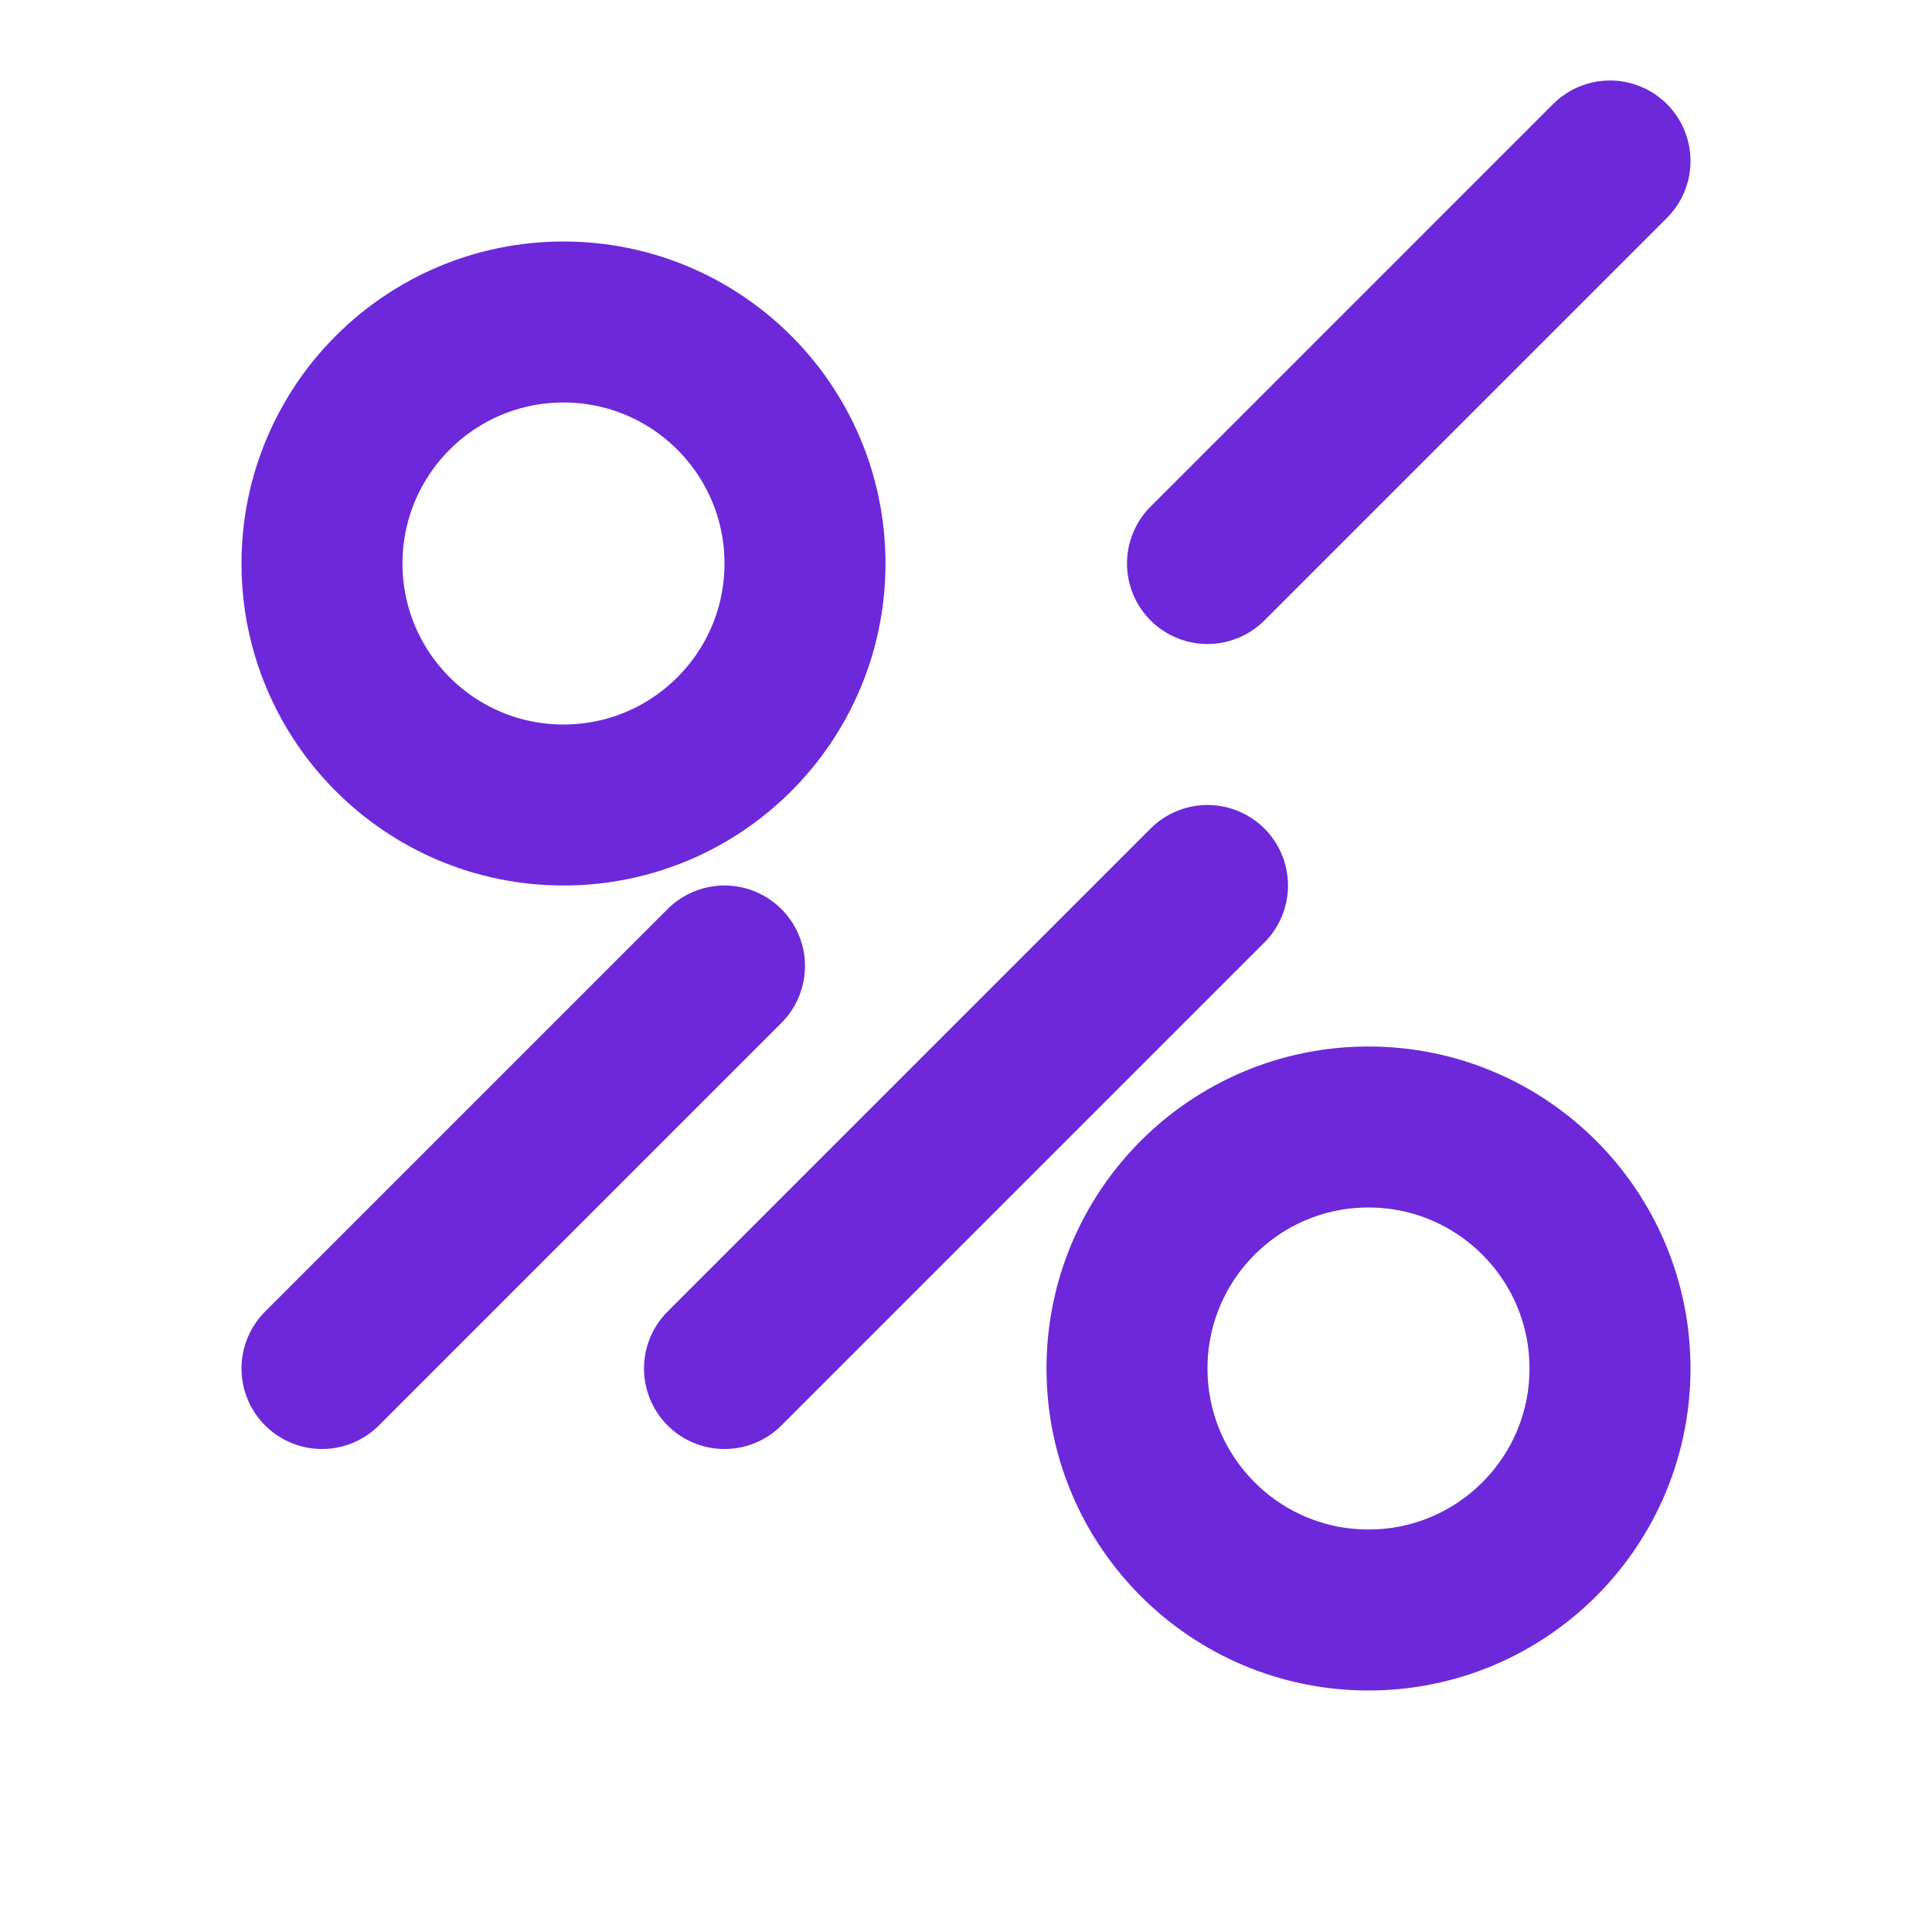 <svg xmlns="http://www.w3.org/2000/svg" viewBox="0 0 24 24" fill="none" stroke="#6d28d9" stroke-width="2" stroke-linecap="round" stroke-linejoin="round">
  <path d="M4 17l5-5"></path>
  <path d="M15 7l5-5"></path>
  <path d="M9 17l6-6"></path>
  <circle cx="7" cy="7" r="3"></circle>
  <circle cx="17" cy="17" r="3"></circle>
</svg>

